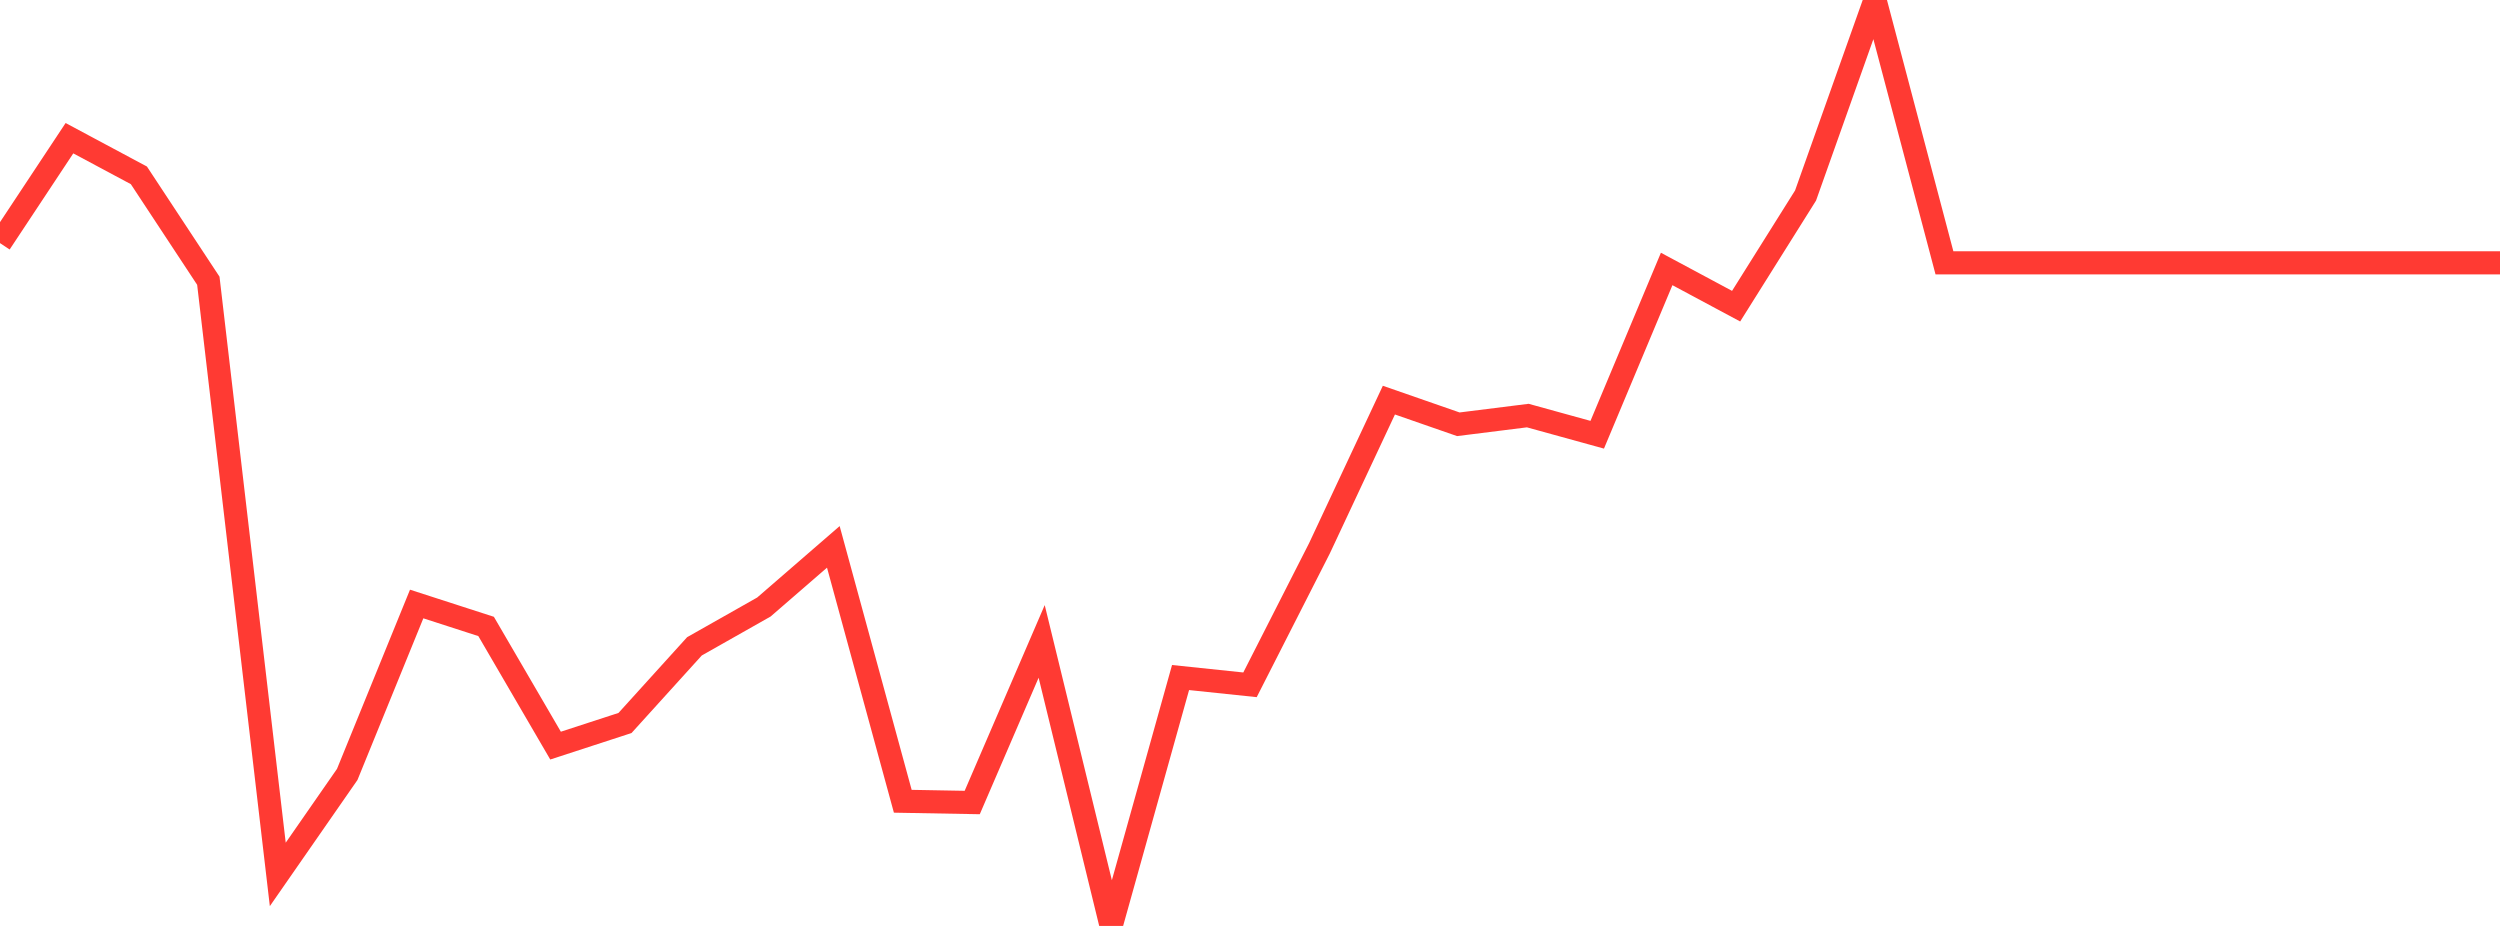 <?xml version="1.0" standalone="no"?>
<!DOCTYPE svg PUBLIC "-//W3C//DTD SVG 1.1//EN" "http://www.w3.org/Graphics/SVG/1.1/DTD/svg11.dtd">

<svg width="135" height="50" viewBox="0 0 135 50" preserveAspectRatio="none" 
  xmlns="http://www.w3.org/2000/svg"
  xmlns:xlink="http://www.w3.org/1999/xlink">


<polyline points="0.0, 13.128 3.75, 7.463 7.5, 9.469 11.25, 15.16 15.0, 47.219 18.75, 41.82 22.5, 32.616 26.25, 33.828 30.0, 40.263 33.75, 39.041 37.5, 34.902 41.25, 32.779 45.0, 29.531 48.75, 43.268 52.5, 43.336 56.25, 34.636 60.0, 50.0 63.75, 36.587 67.5, 36.98 71.25, 29.61 75.0, 21.607 78.75, 22.911 82.5, 22.441 86.25, 23.476 90.0, 14.524 93.75, 16.534 97.5, 10.558 101.25, 0.0 105.0, 14.193 108.75, 14.193 112.5, 14.193 116.25, 14.193 120.0, 14.193 123.75, 14.193 127.5, 14.193 131.25, 14.193 135.0, 14.193" fill="none" stroke="#ff3a33" stroke-width="1.25"/>

</svg>